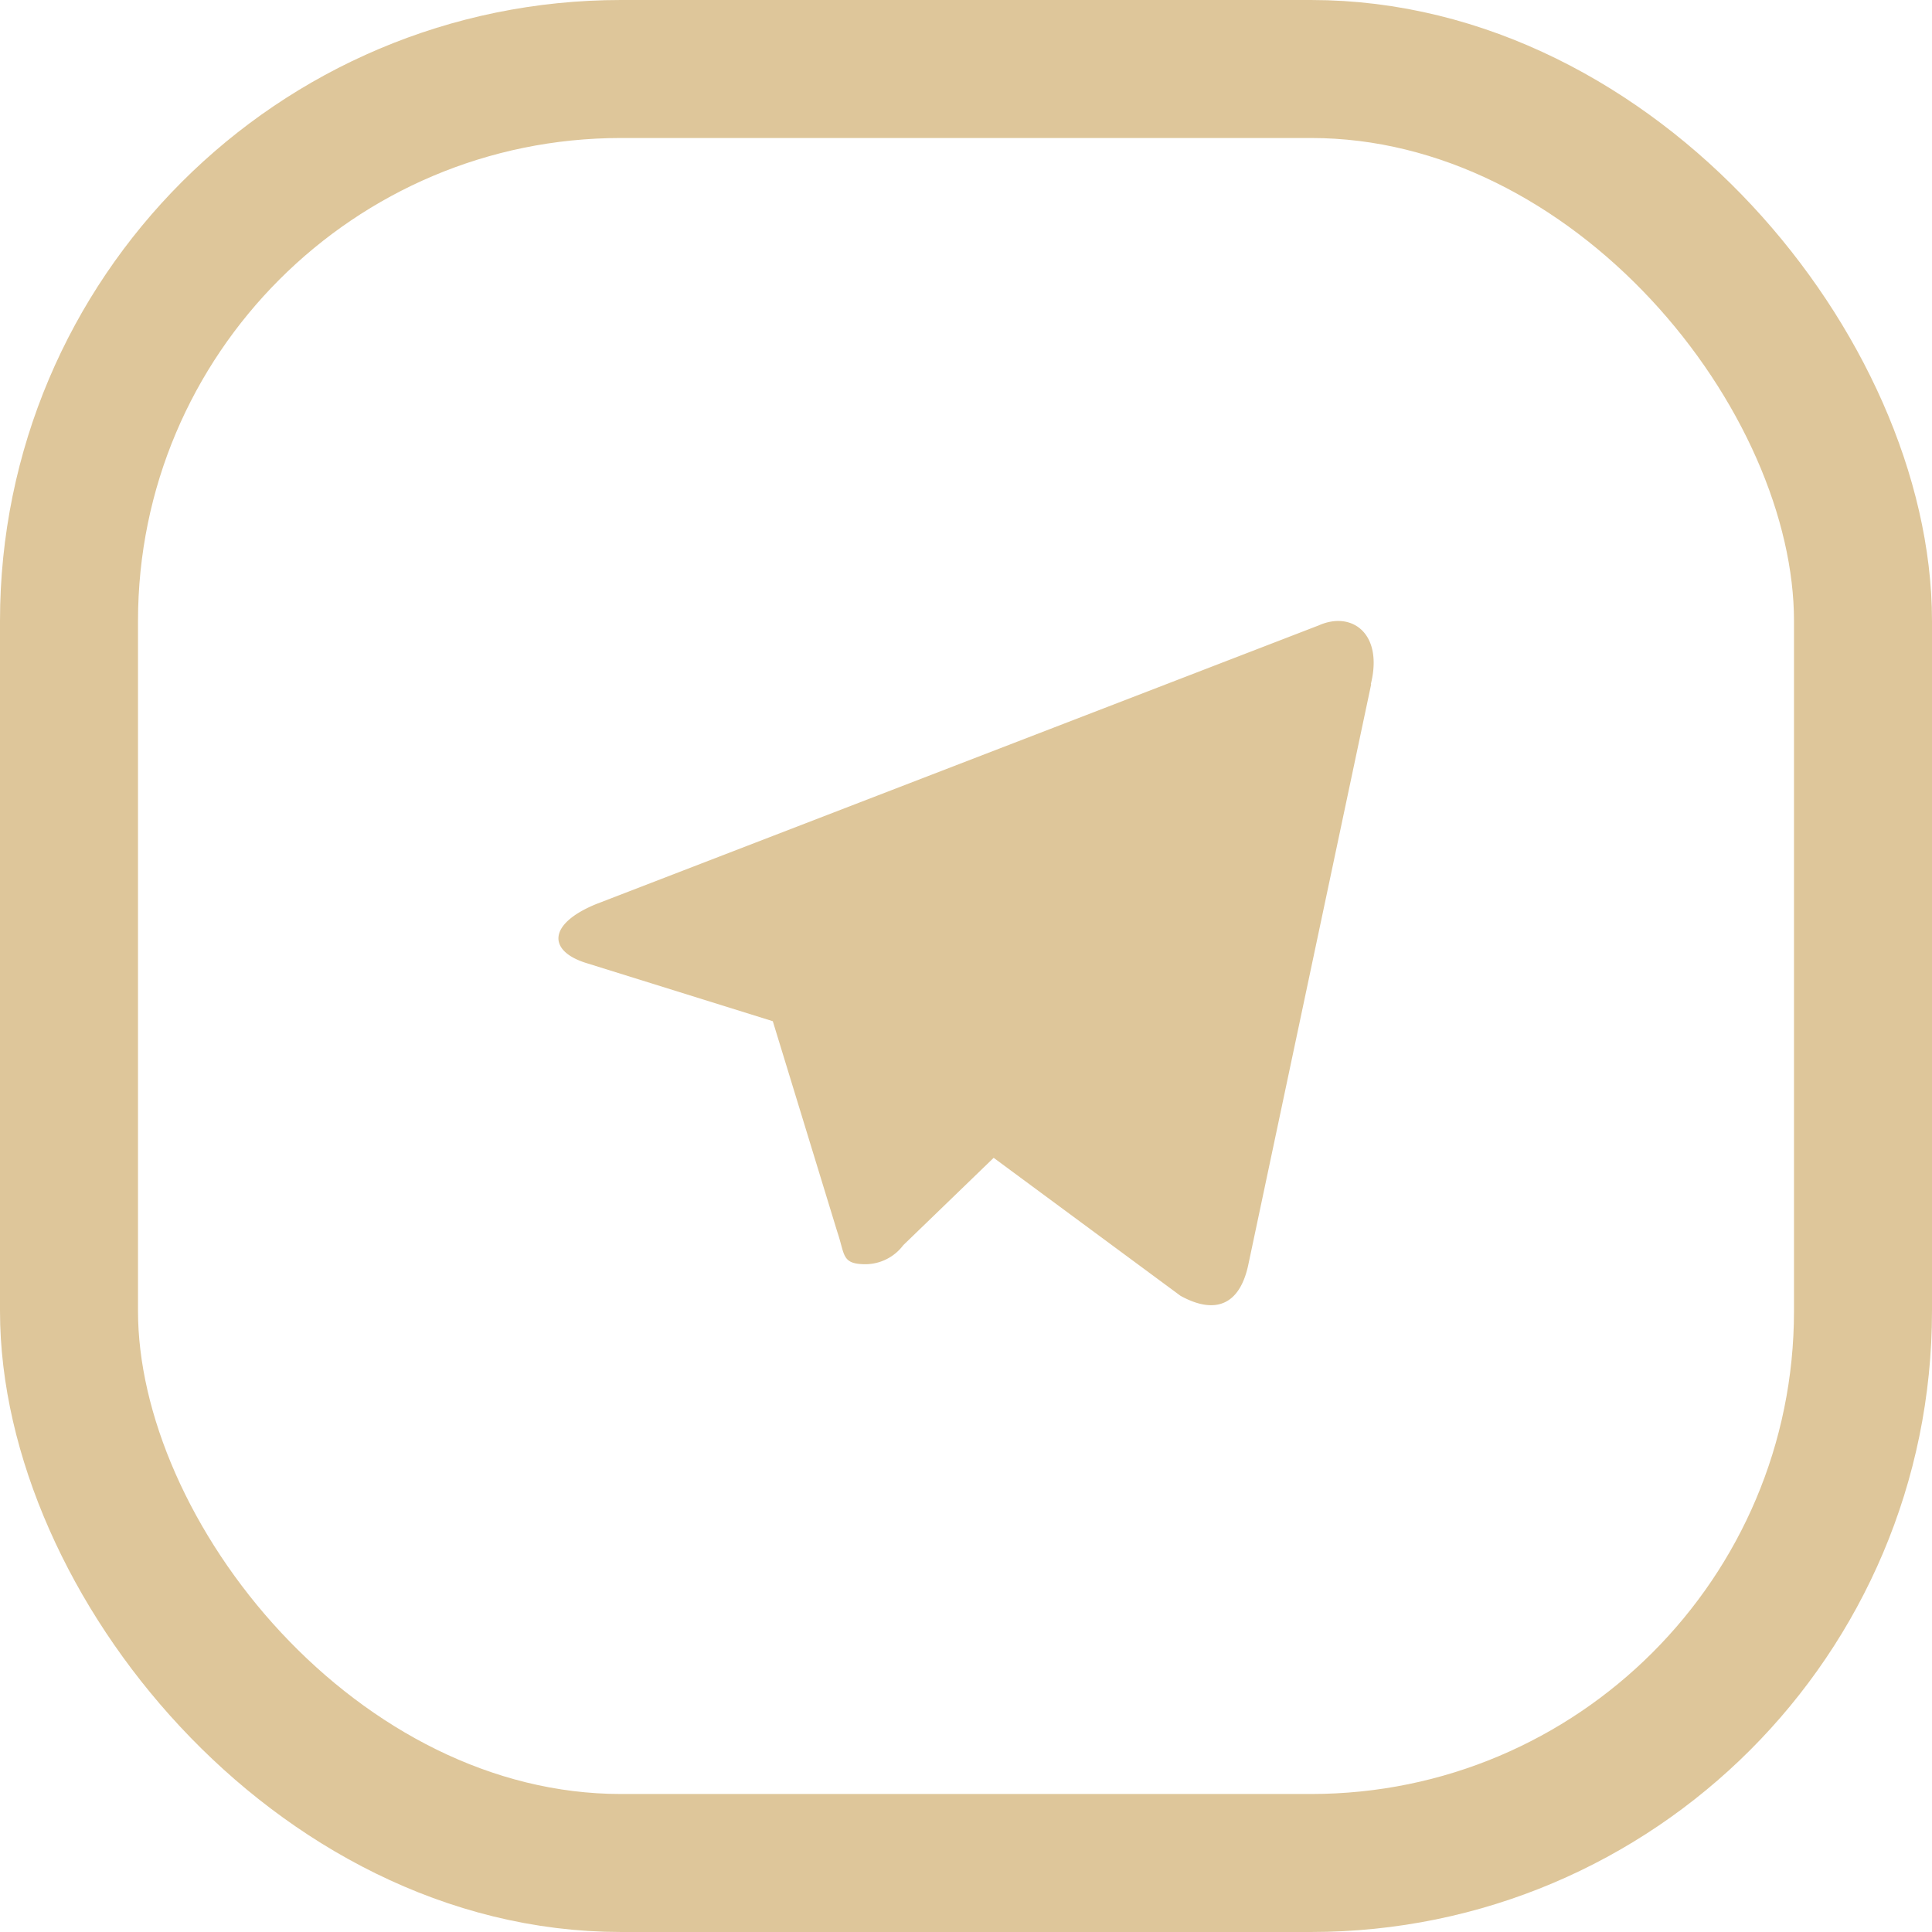 <?xml version="1.0" encoding="UTF-8"?> <svg xmlns="http://www.w3.org/2000/svg" width="28" height="28" viewBox="0 0 28 28"> <g id="Group_4" data-name="Group 4" transform="translate(-0.381)"> <g id="Rectangle_7" data-name="Rectangle 7" transform="translate(0.381)" fill="none" stroke="#dec69a" stroke-width="2"> <rect width="28" height="28" rx="9" stroke="none"></rect> <rect x="1" y="1" width="26" height="26" rx="8" fill="none"></rect> </g> <path id="telegram" d="M11.766,3.8,9.988,12.2c-.123.6-.483.739-.985.463l-2.708-2-1.31,1.266a.69.69,0,0,1-.542.276c-.355,0-.3-.133-.414-.468L3.094,8.683.41,7.846c-.581-.172-.586-.571.128-.862l10.47-4.038c.478-.212.936.118.753.852Z" transform="translate(8.487 6.117)" fill="#dec69a"></path> </g> </svg> 